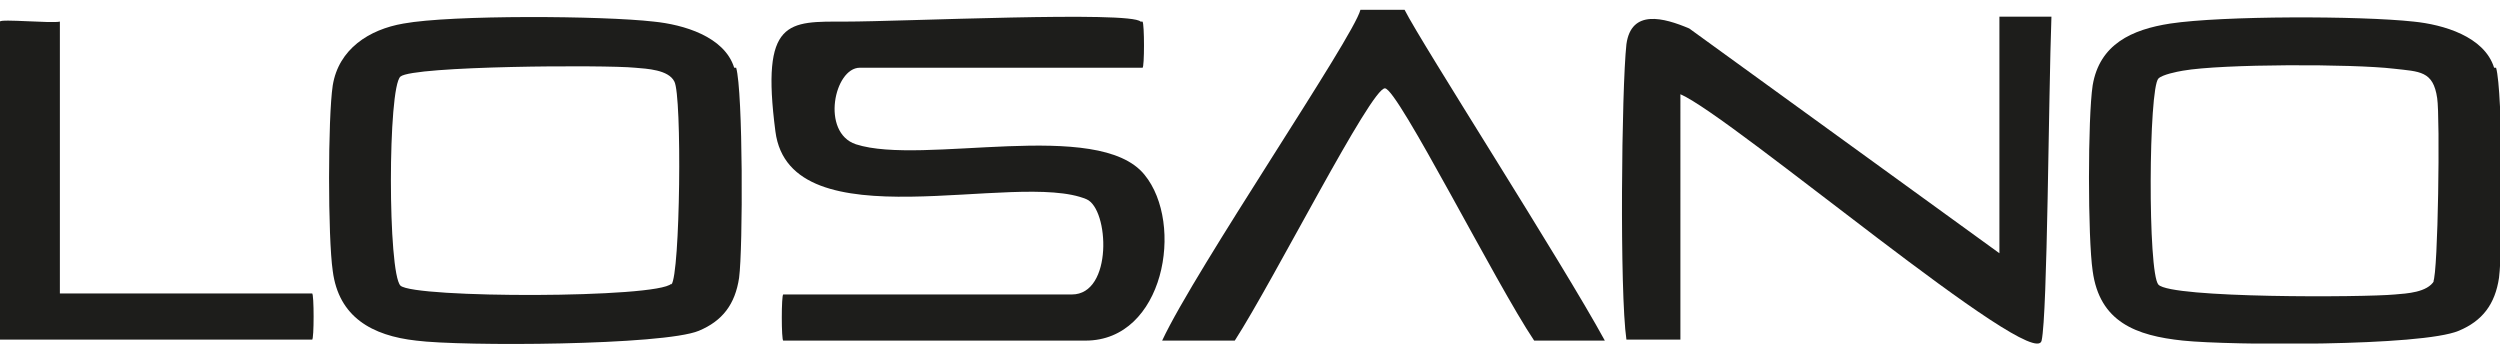<?xml version="1.0" encoding="UTF-8"?>
<svg id="Capa_1" xmlns="http://www.w3.org/2000/svg" version="1.1" viewBox="0 0 254.7 35">
  <!-- Generator: Adobe Illustrator 29.3.0, SVG Export Plug-In . SVG Version: 2.1.0 Build 146)  -->
  <defs>
    <style>
      .st0 {
        fill: #1d1d1b;
      }
    </style>
  </defs>
  <path class="st0" d="M116.4,2.2c.2.2.2,4.7,0,4.7h-28.8c-2.6,0-4,6.6-.4,7.8,6.8,2.2,24.7-2.7,29.4,3.1,4.1,5,2,16.9-6,16.9h-30.8c-.2,0-.2-4.7,0-4.7h29.4c4.2,0,3.8-8.7,1.5-9.7-7.1-3-30.2,4.6-31.7-6.9s1.3-11.2,7.1-11.2,29.1-1.1,30.1,0Z"/>
  <path class="st0" d="M6.1,2.2v27.7h25.7c.2,0,.2,4.7,0,4.7H0V2.2c0-.3,5.3.2,6.1,0Z"/>
  <path class="st0" d="M74.8,6.9c-1-3.2-5.2-4.4-8.2-4.7-5.2-.6-20.6-.7-25.5.2-3.5.6-6.6,2.6-7.2,6.3-.5,3.3-.5,15.5,0,18.9.6,4.7,4,6.6,8.5,7.1,4.6.6,25.2.5,28.8-1,2.4-1,3.7-2.7,4.1-5.4.4-3,.4-19-.3-21.4ZM68.4,28.9c-1.4,1.5-26.2,1.5-27.6.2-1.3-1.3-1.3-20.2,0-21.3,1.3-1.1,20.9-1.2,23.9-.9,1.2.1,3.4.2,4,1.4.8,1.4.6,19.7-.3,20.7Z"/>
  <path class="st0" d="M254.1,6.9c-1-3.2-5.2-4.4-8.2-4.7-5.5-.6-19.5-.6-24.8.2-3.9.6-7.2,2.1-7.9,6.3-.5,3.3-.5,15.5,0,18.9.7,5.2,4.4,6.6,9.2,7.1,4.8.5,24.3.6,28.1-1,2.4-1,3.7-2.7,4.1-5.4.4-3,.4-19-.3-21.4ZM248,28.6c-.7,1.2-2.8,1.3-4,1.4-3.1.3-22.8.4-24.1-1-1.1-1.2-1-20,0-21,.4-.4,1.9-.7,2.5-.8,4-.7,17.3-.7,21.5-.2,2.6.3,4,.2,4.4,3,.3,1.9.1,17.8-.4,18.7Z"/>
  <path class="st0" d="M125.8,34.7c4-6.2,13.9-25.8,15.3-25.7,1.3,0,11.3,19.9,15.2,25.7h7.2c-4.3-7.9-18.7-30.3-20.4-33.7h-4.5c-.7,2.8-16.8,26.4-20.2,33.7h7.5Z"/>
  <path class="st0" d="M203.7,1.7v24.1l-31.6-22.9c-2.6-1.1-5.9-2-6.4,1.6-.5,4.6-.7,25.3,0,30.1h5.5V9.6c5.3,2.3,36.1,28.5,36.8,25.1.6-2.7.7-24.8,1-33h-5.3Z"/>
</svg>